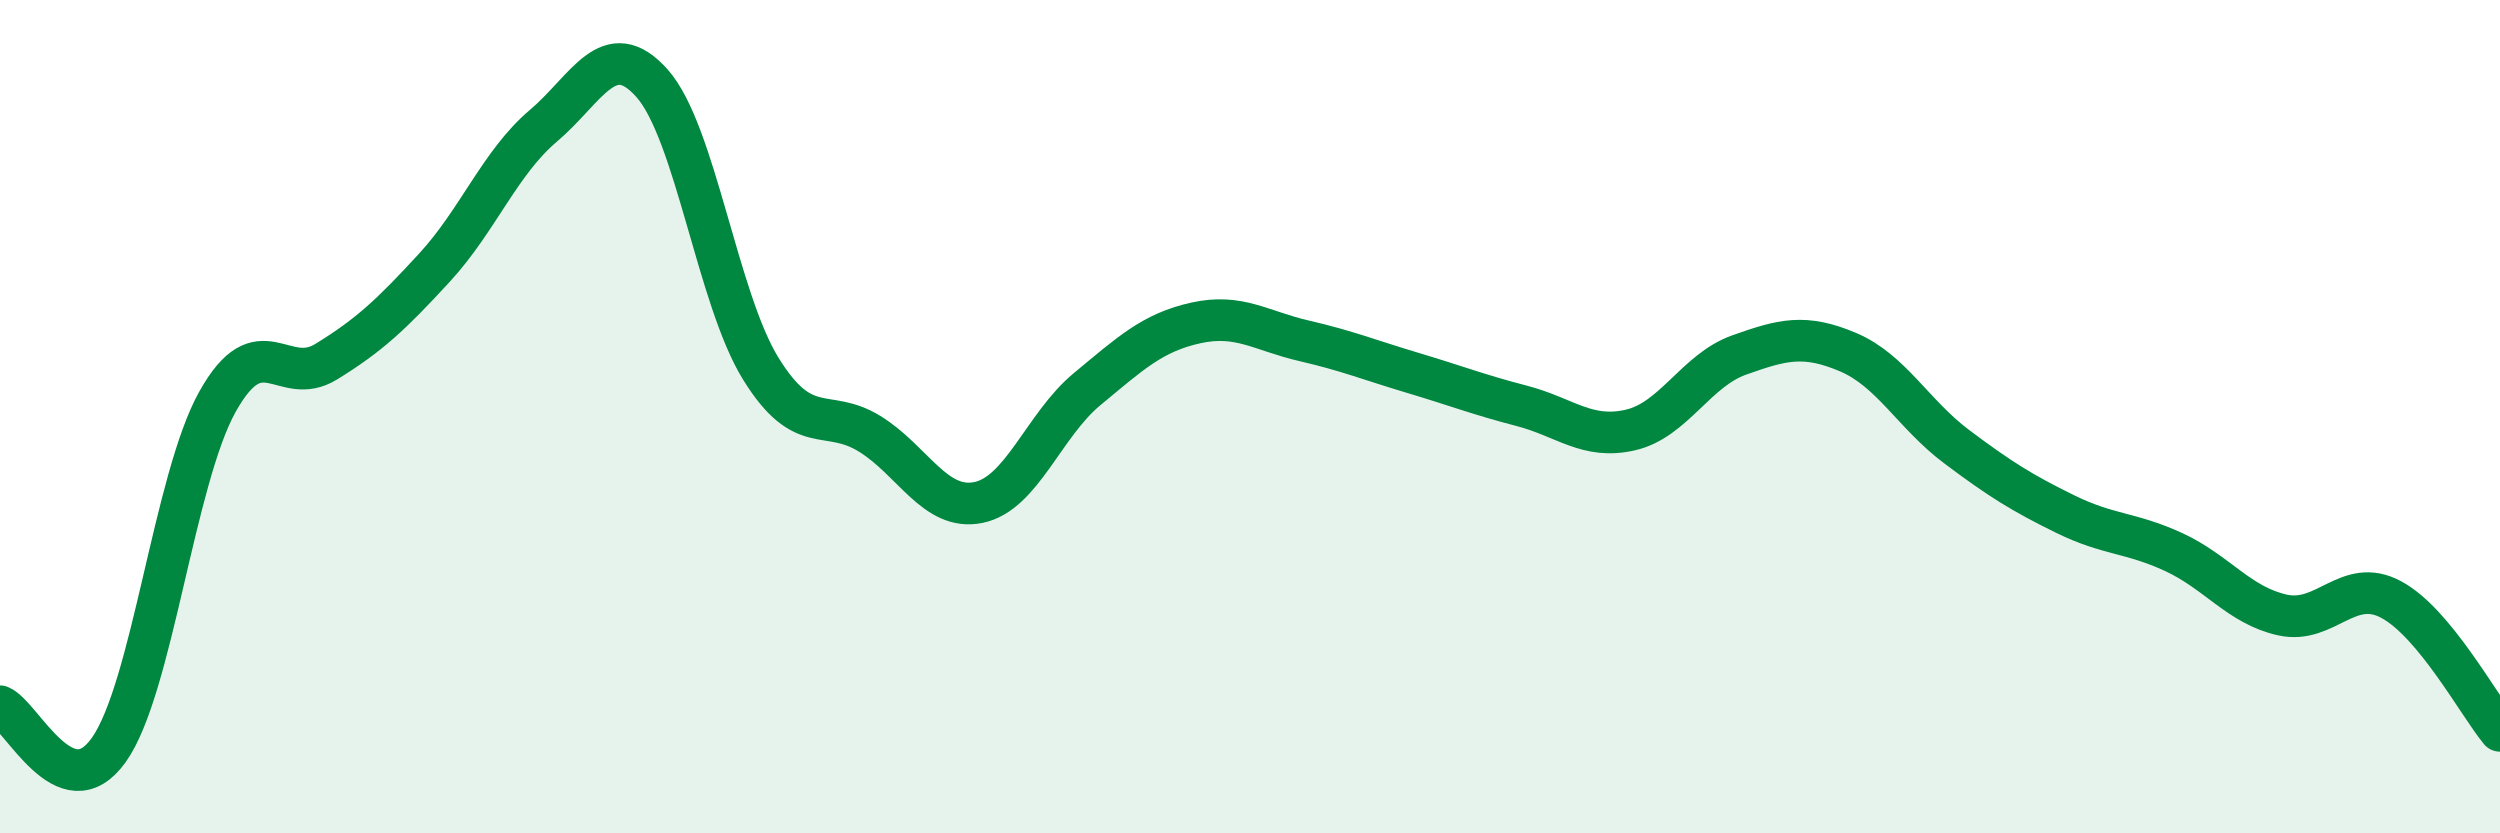 
    <svg width="60" height="20" viewBox="0 0 60 20" xmlns="http://www.w3.org/2000/svg">
      <path
        d="M 0,16.95 C 0.52,17.16 1.57,19.46 2.61,18 C 3.65,16.54 4.18,11.5 5.22,9.64 C 6.26,7.78 6.79,9.32 7.83,8.68 C 8.87,8.04 9.39,7.55 10.43,6.42 C 11.47,5.29 12,3.9 13.04,3.02 C 14.08,2.14 14.61,0.83 15.65,2 C 16.69,3.17 17.22,7.17 18.26,8.85 C 19.3,10.53 19.83,9.77 20.87,10.41 C 21.91,11.05 22.44,12.27 23.48,12.06 C 24.52,11.85 25.05,10.2 26.09,9.34 C 27.13,8.48 27.66,7.98 28.7,7.75 C 29.74,7.52 30.26,7.94 31.3,8.18 C 32.34,8.42 32.87,8.64 33.91,8.95 C 34.95,9.26 35.48,9.47 36.52,9.74 C 37.56,10.01 38.09,10.56 39.13,10.32 C 40.17,10.08 40.7,8.89 41.74,8.52 C 42.78,8.15 43.31,8.01 44.35,8.45 C 45.39,8.89 45.92,9.94 46.96,10.72 C 48,11.5 48.53,11.83 49.57,12.34 C 50.61,12.85 51.13,12.77 52.17,13.25 C 53.21,13.73 53.74,14.53 54.78,14.76 C 55.82,14.99 56.35,13.83 57.39,14.39 C 58.43,14.95 59.48,16.91 60,17.54L60 20L0 20Z"
        fill="#008740"
        opacity="0.1"
        stroke-linecap="round"
        stroke-linejoin="round"
      />
      <path
        d="M 0,16.95 C 0.52,17.16 1.57,19.46 2.61,18 C 3.65,16.54 4.18,11.5 5.22,9.64 C 6.26,7.78 6.79,9.32 7.83,8.68 C 8.87,8.04 9.39,7.55 10.43,6.42 C 11.47,5.29 12,3.9 13.04,3.02 C 14.08,2.14 14.61,0.83 15.65,2 C 16.69,3.17 17.22,7.17 18.26,8.85 C 19.3,10.53 19.83,9.77 20.87,10.41 C 21.91,11.05 22.44,12.27 23.48,12.06 C 24.52,11.85 25.05,10.2 26.09,9.34 C 27.13,8.48 27.66,7.98 28.7,7.75 C 29.74,7.52 30.26,7.94 31.3,8.18 C 32.34,8.42 32.87,8.64 33.91,8.95 C 34.95,9.26 35.48,9.47 36.52,9.74 C 37.56,10.01 38.09,10.56 39.13,10.32 C 40.17,10.08 40.7,8.89 41.74,8.52 C 42.78,8.15 43.31,8.01 44.35,8.45 C 45.39,8.89 45.92,9.94 46.96,10.72 C 48,11.5 48.53,11.83 49.57,12.34 C 50.61,12.85 51.13,12.77 52.17,13.25 C 53.21,13.73 53.74,14.53 54.78,14.76 C 55.82,14.99 56.35,13.83 57.39,14.39 C 58.43,14.95 59.48,16.91 60,17.54"
        stroke="#008740"
        stroke-width="1"
        fill="none"
        stroke-linecap="round"
        stroke-linejoin="round"
      />
    </svg>
  